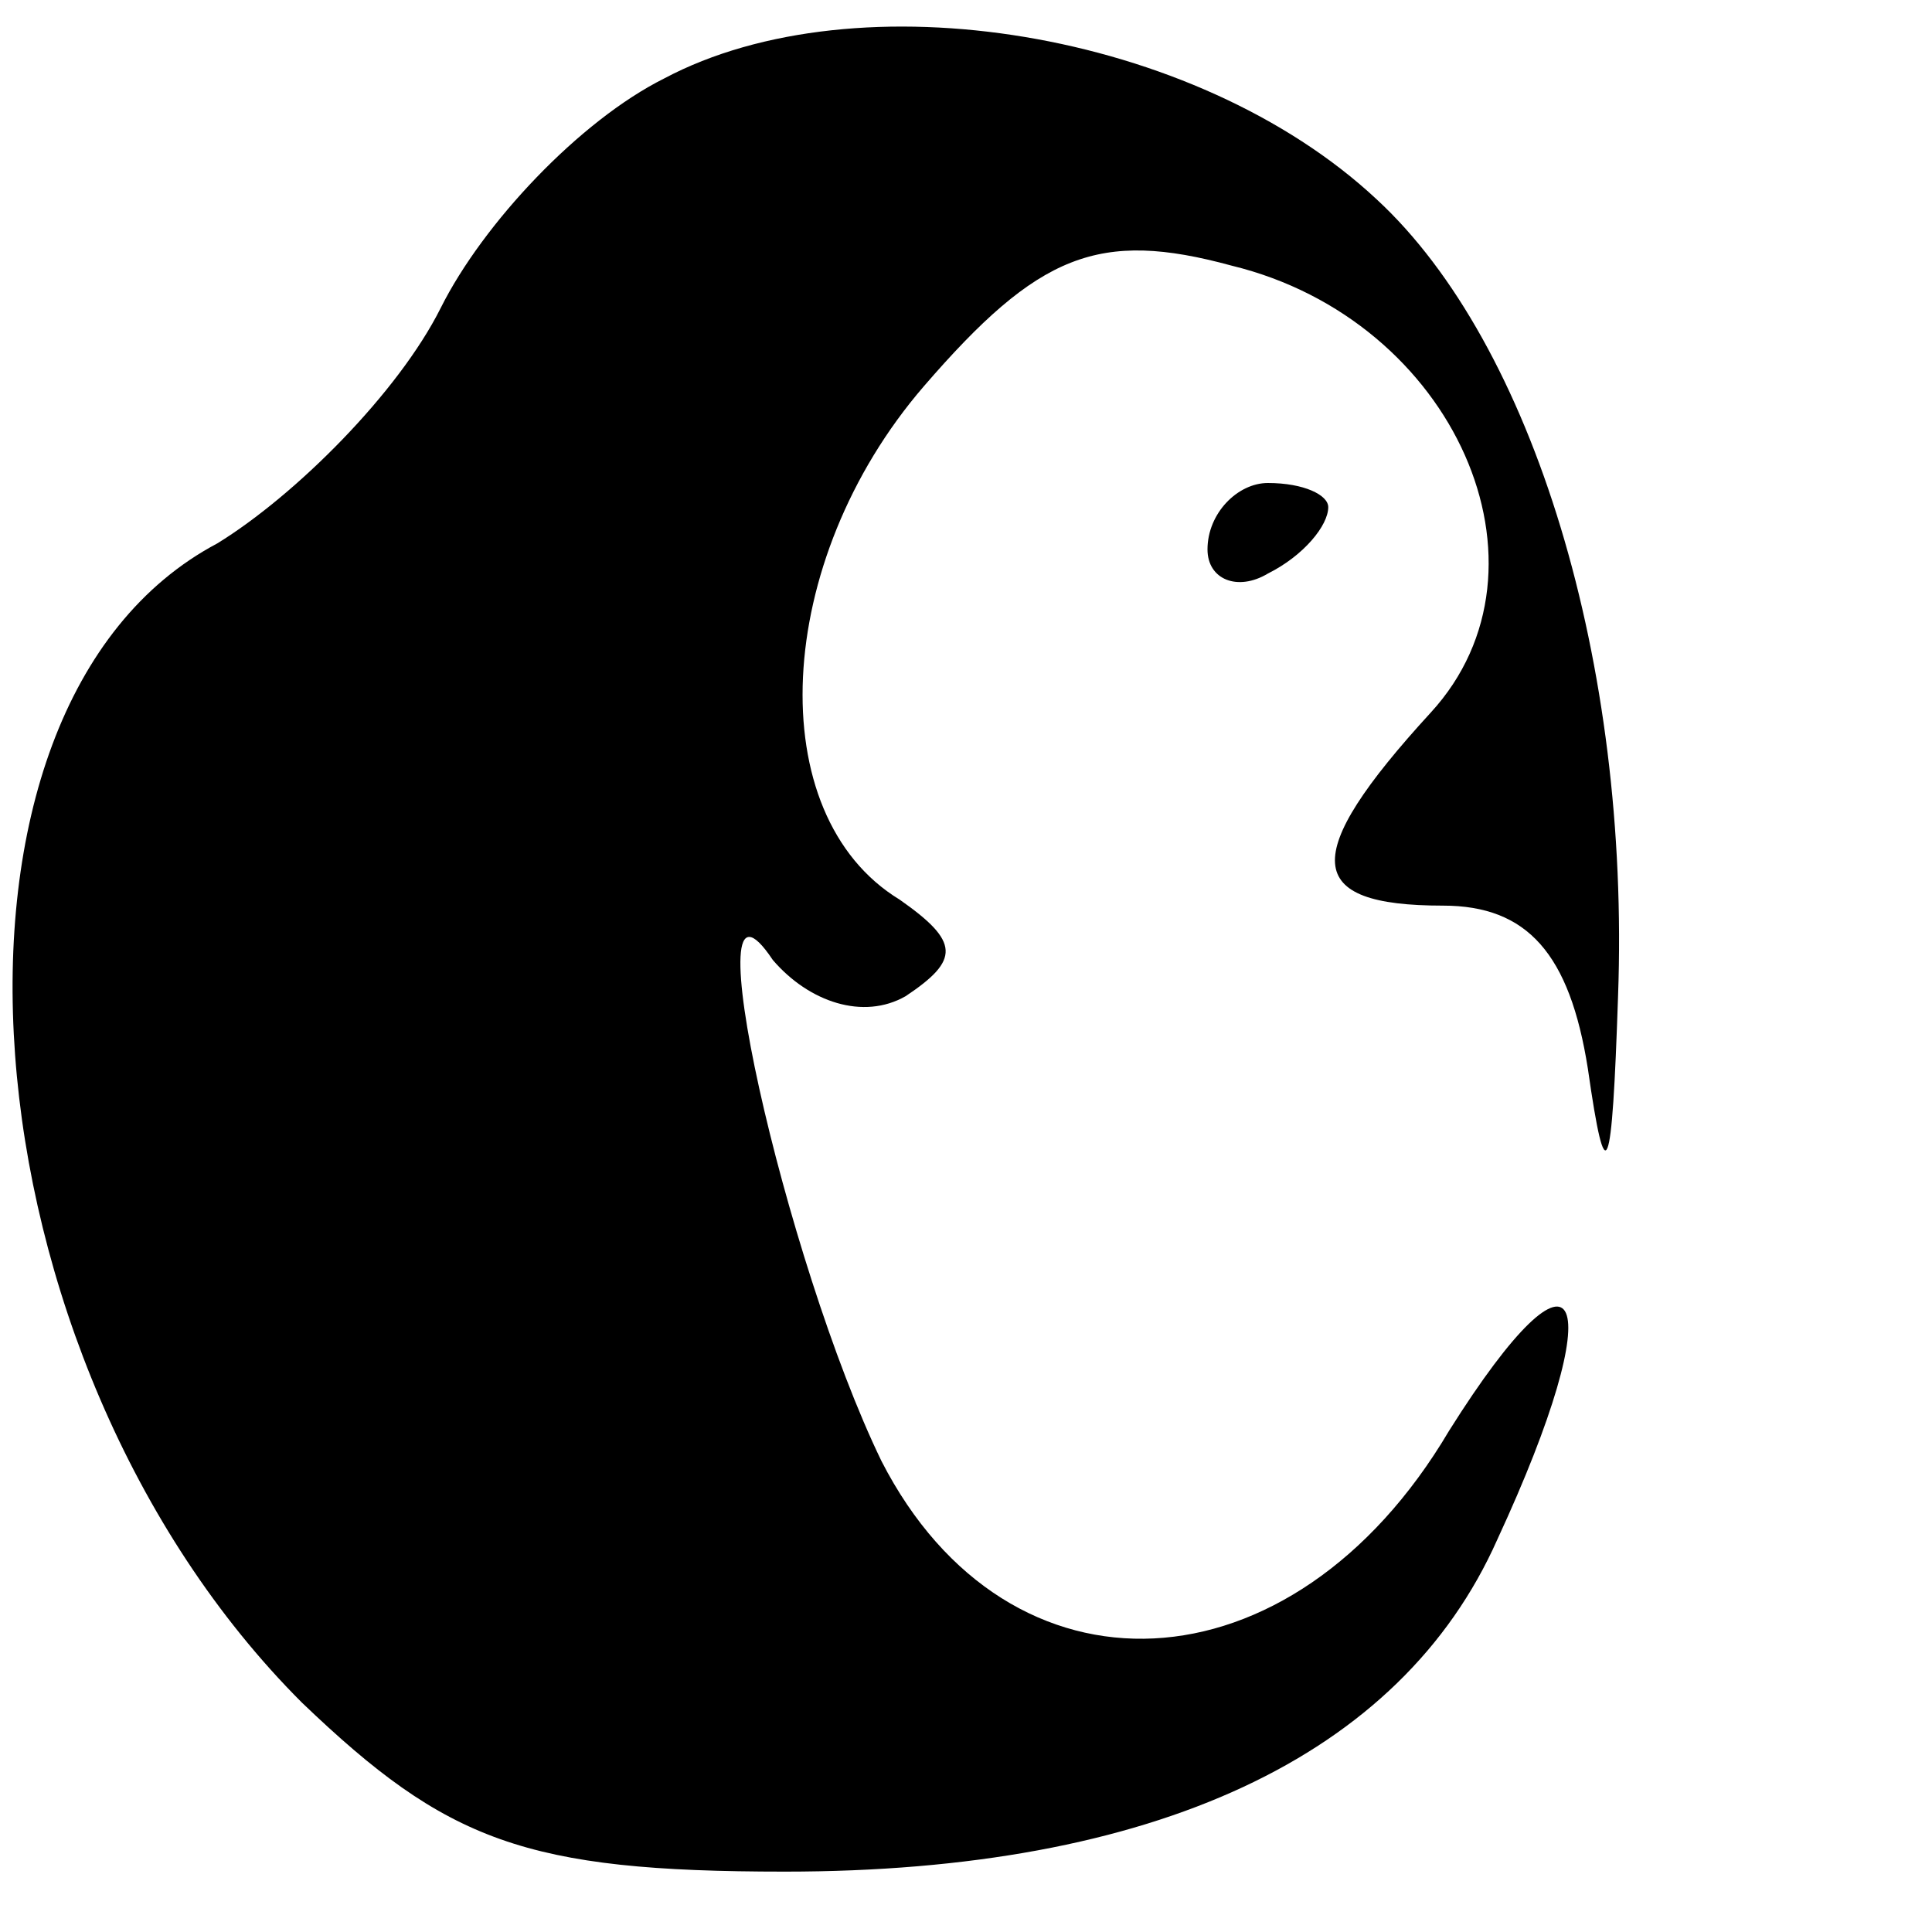<?xml version="1.0" encoding="UTF-8" standalone="no"?> <svg xmlns="http://www.w3.org/2000/svg" version="1.0" width="32pt" height="32pt" viewBox="0 0 32 32" preserveAspectRatio="xMidYMid meet"><g transform="translate(0,32) scale(0.1,-0.1)" fill="#000000" stroke="none"><path d="M110 307 c-14 -7 -30 -24 -37 -38 -7 -14 -24 -31 -37 -39 -51 -27 -43 -135 14 -192 24 -23 37 -28 80 -28 61 0 102 19 118 55 19 41 14 53 -8 18 -26 -44 -73 -46 -94 -5 -16 33 -32 104 -18 83 6 -7 15 -10 22 -6 9 6 9 9 -1 16 -23 14 -21 56 4 85 19 22 29 26 51 20 37 -9 55 -50 33 -74 -22 -24 -21 -32 2 -32 14 0 21 -8 24 -27 3 -21 4 -18 5 12 2 55 -14 108 -40 132 -30 28 -86 37 -118 20z"></path><path d="M200 229 c0 -5 5 -7 10 -4 6 3 10 8 10 11 0 2 -4 4 -10 4 -5 0 -10 -5 -10 -11z"></path></g></svg> 
